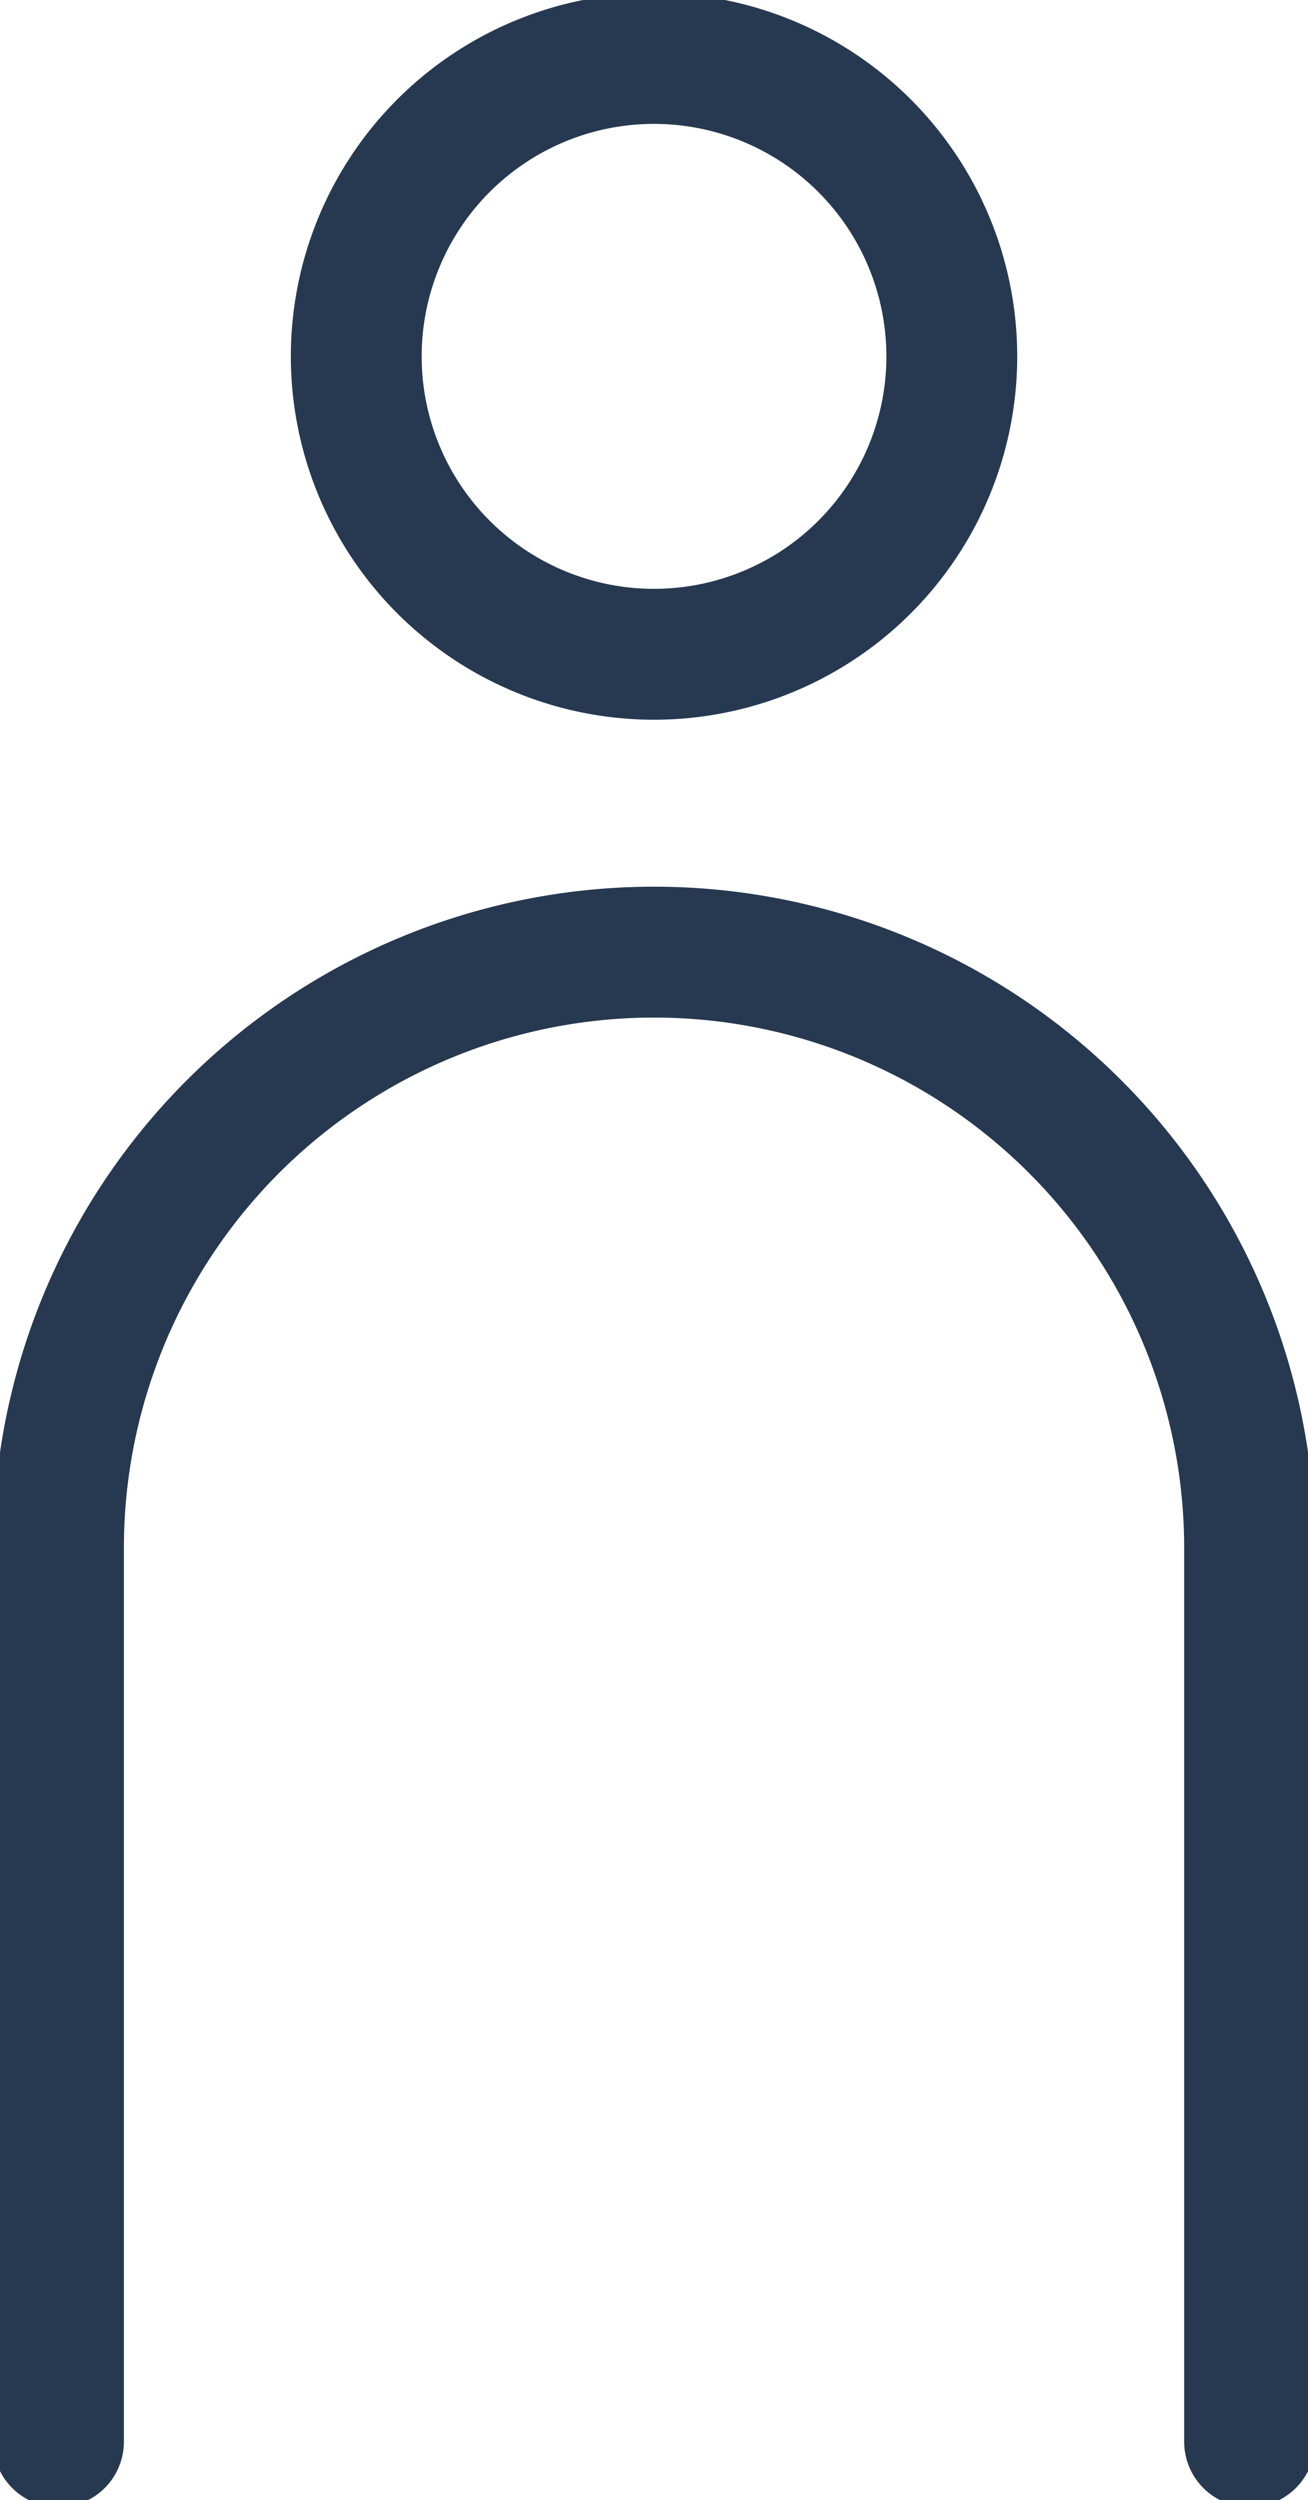 <svg xmlns="http://www.w3.org/2000/svg" xmlns:xlink="http://www.w3.org/1999/xlink" width="19.995" height="38.202" viewBox="0 0 19.995 38.202">
  <defs>
    <clipPath id="clip-path">
      <rect id="Rectangle_577" data-name="Rectangle 577" width="19.995" height="38.202" fill="none" stroke="#273951" stroke-width="2"/>
    </clipPath>
  </defs>
  <g id="Group_420" data-name="Group 420" transform="translate(0 0)">
    <g id="Group_419" data-name="Group 419" transform="translate(0 0)" clip-path="url(#clip-path)">
      <path id="Path_3182" data-name="Path 3182" d="M.8,35.786V22.13a9.1,9.1,0,1,1,18.208,0V35.786" transform="translate(0.094 1.522)" fill="none" stroke="#273951" stroke-linecap="round" stroke-linejoin="round" stroke-width="2"/>
      <path id="Path_3183" data-name="Path 3183" d="M13.98,5.352A4.552,4.552,0,1,1,9.427.8,4.553,4.553,0,0,1,13.98,5.352Z" transform="translate(0.57 0.093)" fill="none" stroke="#273951" stroke-linecap="round" stroke-linejoin="round" stroke-width="2"/>
    </g>
  </g>
</svg>
